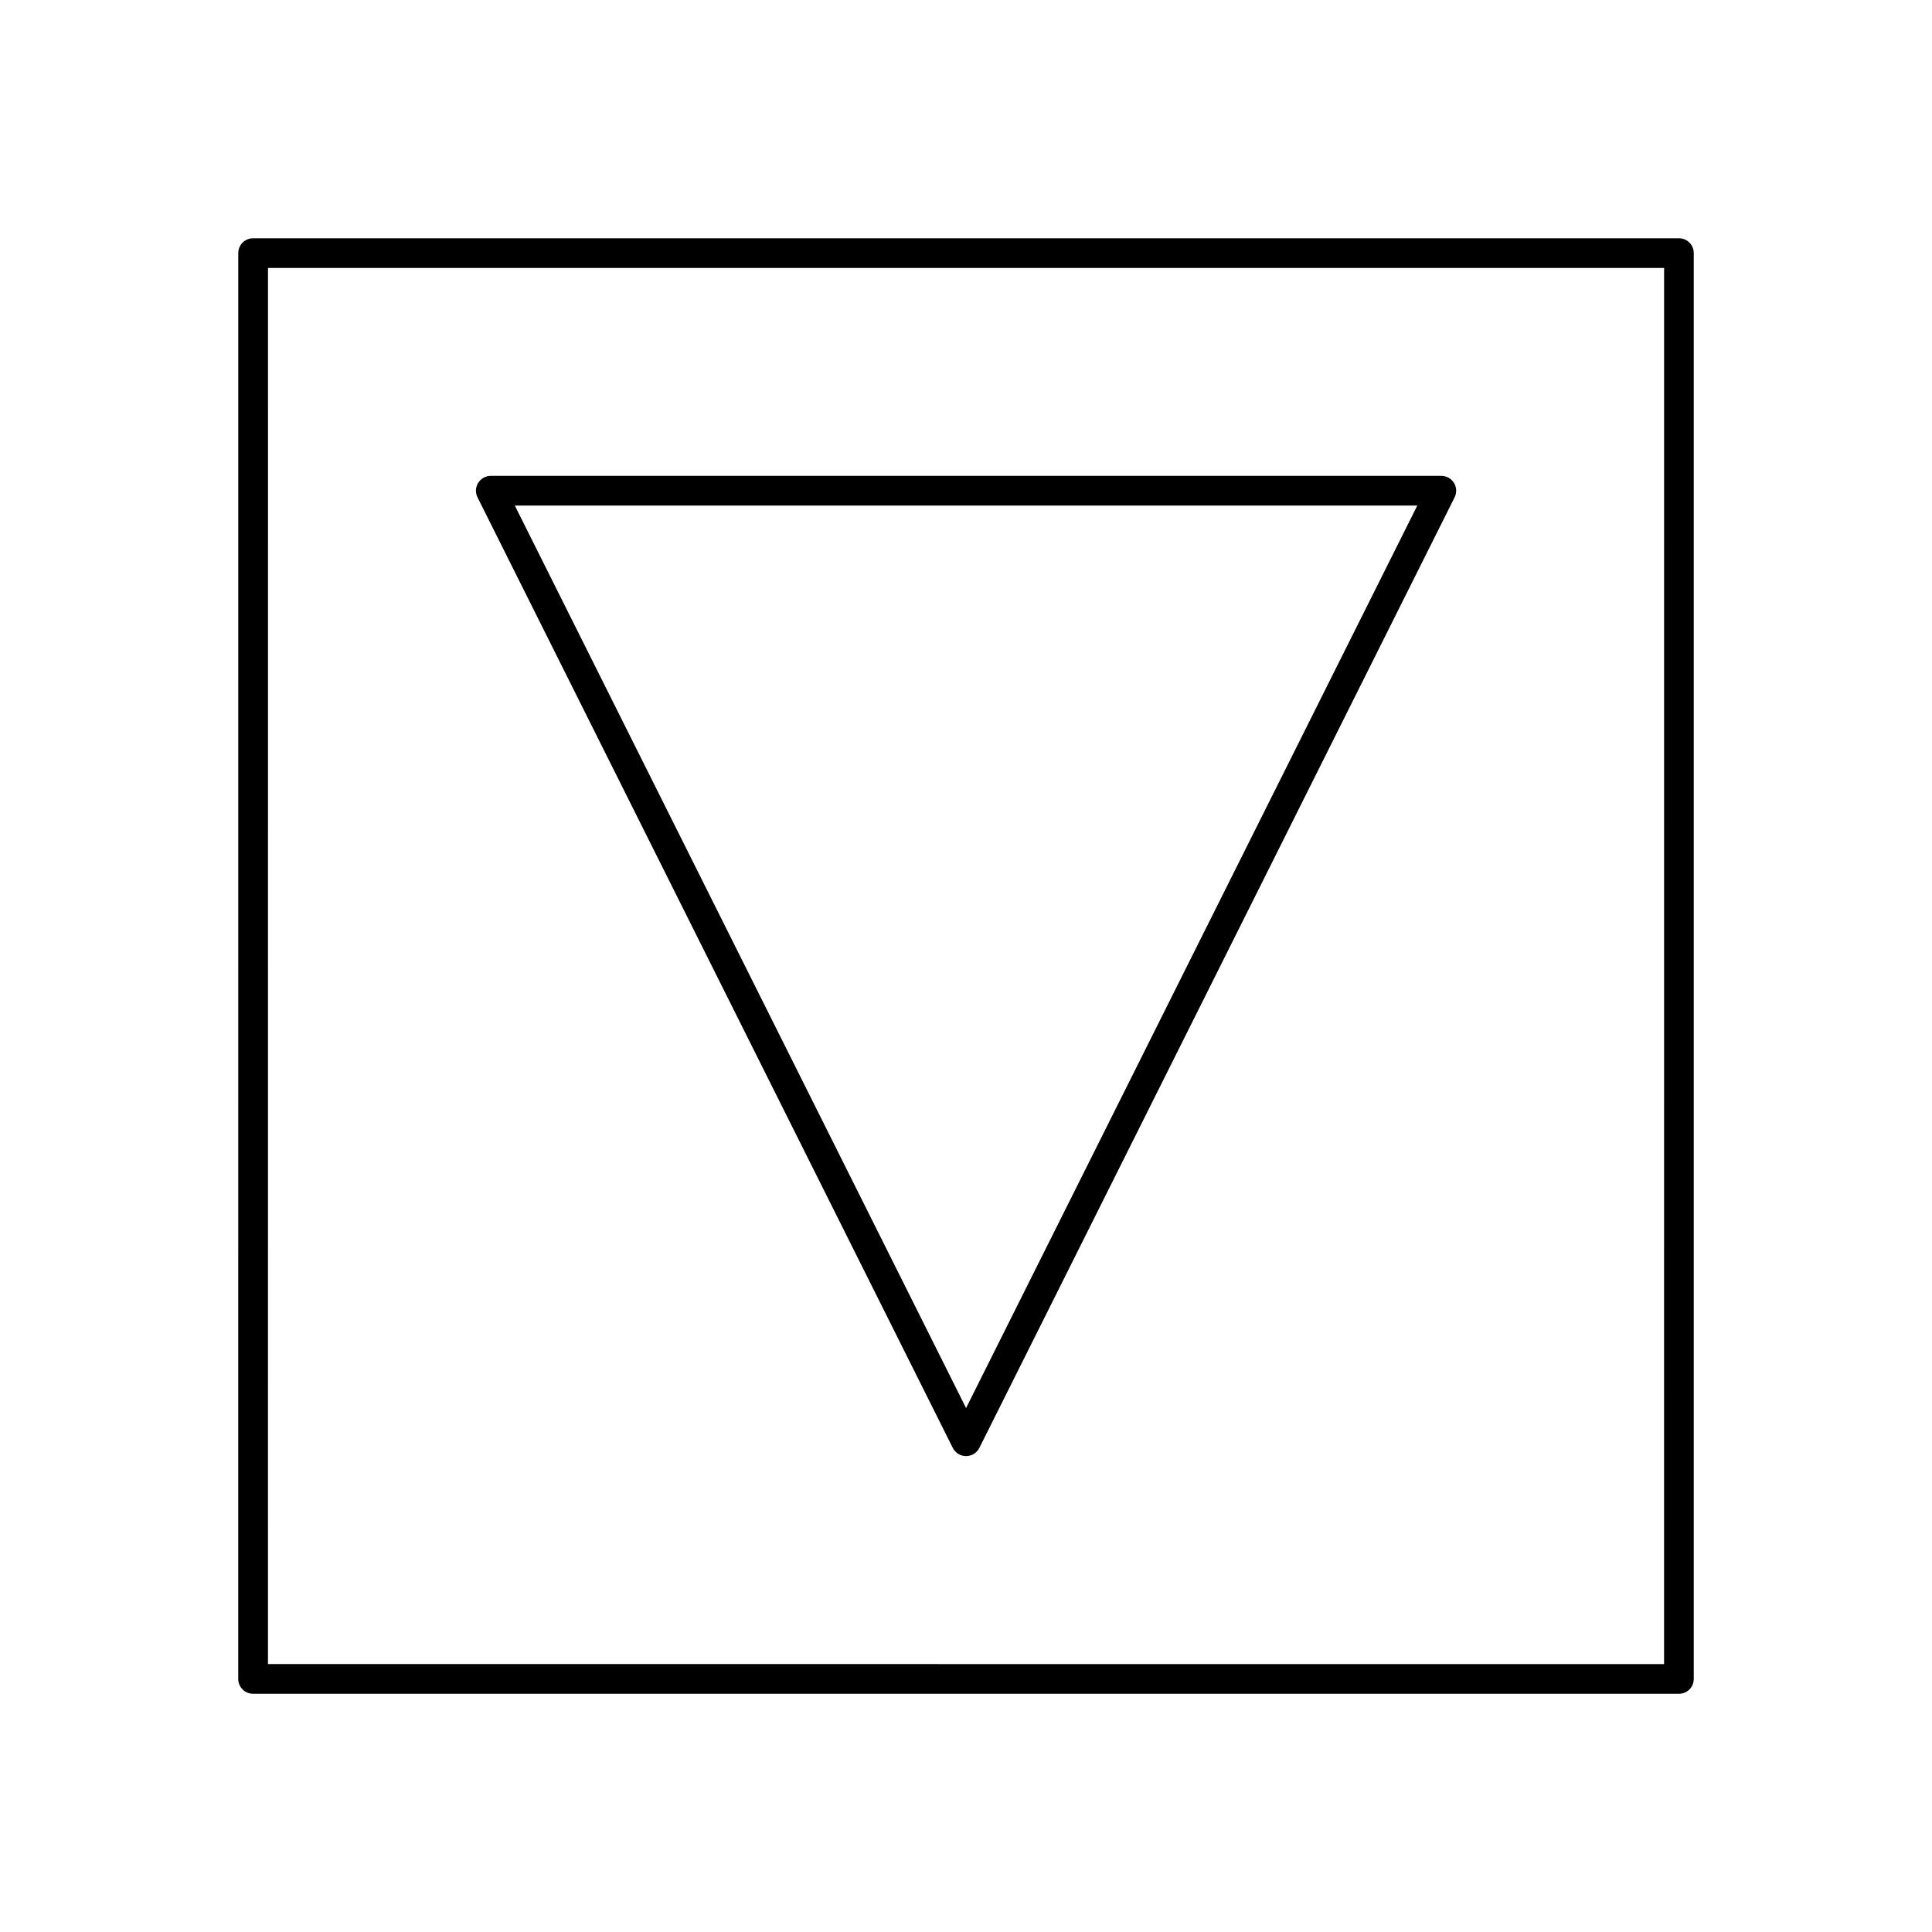 <?xml version="1.0" encoding="UTF-8"?>
<!-- Uploaded to: SVG Repo, www.svgrepo.com, Generator: SVG Repo Mixer Tools -->
<svg fill="#000000" width="800px" height="800px" version="1.1" viewBox="144 144 512 512" xmlns="http://www.w3.org/2000/svg">
 <g>
  <path d="m588.93 207.14h-377.85c-2.172 0-3.938 1.762-3.938 3.938l-0.008 377.85c0 1.047 0.418 2.047 1.148 2.785 0.734 0.742 1.742 1.152 2.789 1.152l377.86 0.008c1.047 0 2.047-0.418 2.785-1.148 0.738-0.73 1.148-1.738 1.148-2.785v-377.86c0.004-2.176-1.758-3.941-3.934-3.941zm-3.934 377.86-369.98-0.008 0.008-369.98h369.98z"/>
  <path d="m396.5 527.71c0.668 1.332 2.031 2.172 3.519 2.172s2.852-0.844 3.519-2.172l125.95-251.91c0.605-1.219 0.543-2.668-0.164-3.824-0.723-1.156-1.992-1.867-3.352-1.867h-251.91c-1.363 0-2.629 0.707-3.344 1.867-0.715 1.156-0.789 2.613-0.172 3.824zm123.1-249.73-119.58 239.17-119.59-239.17z"/>
 </g>
</svg>